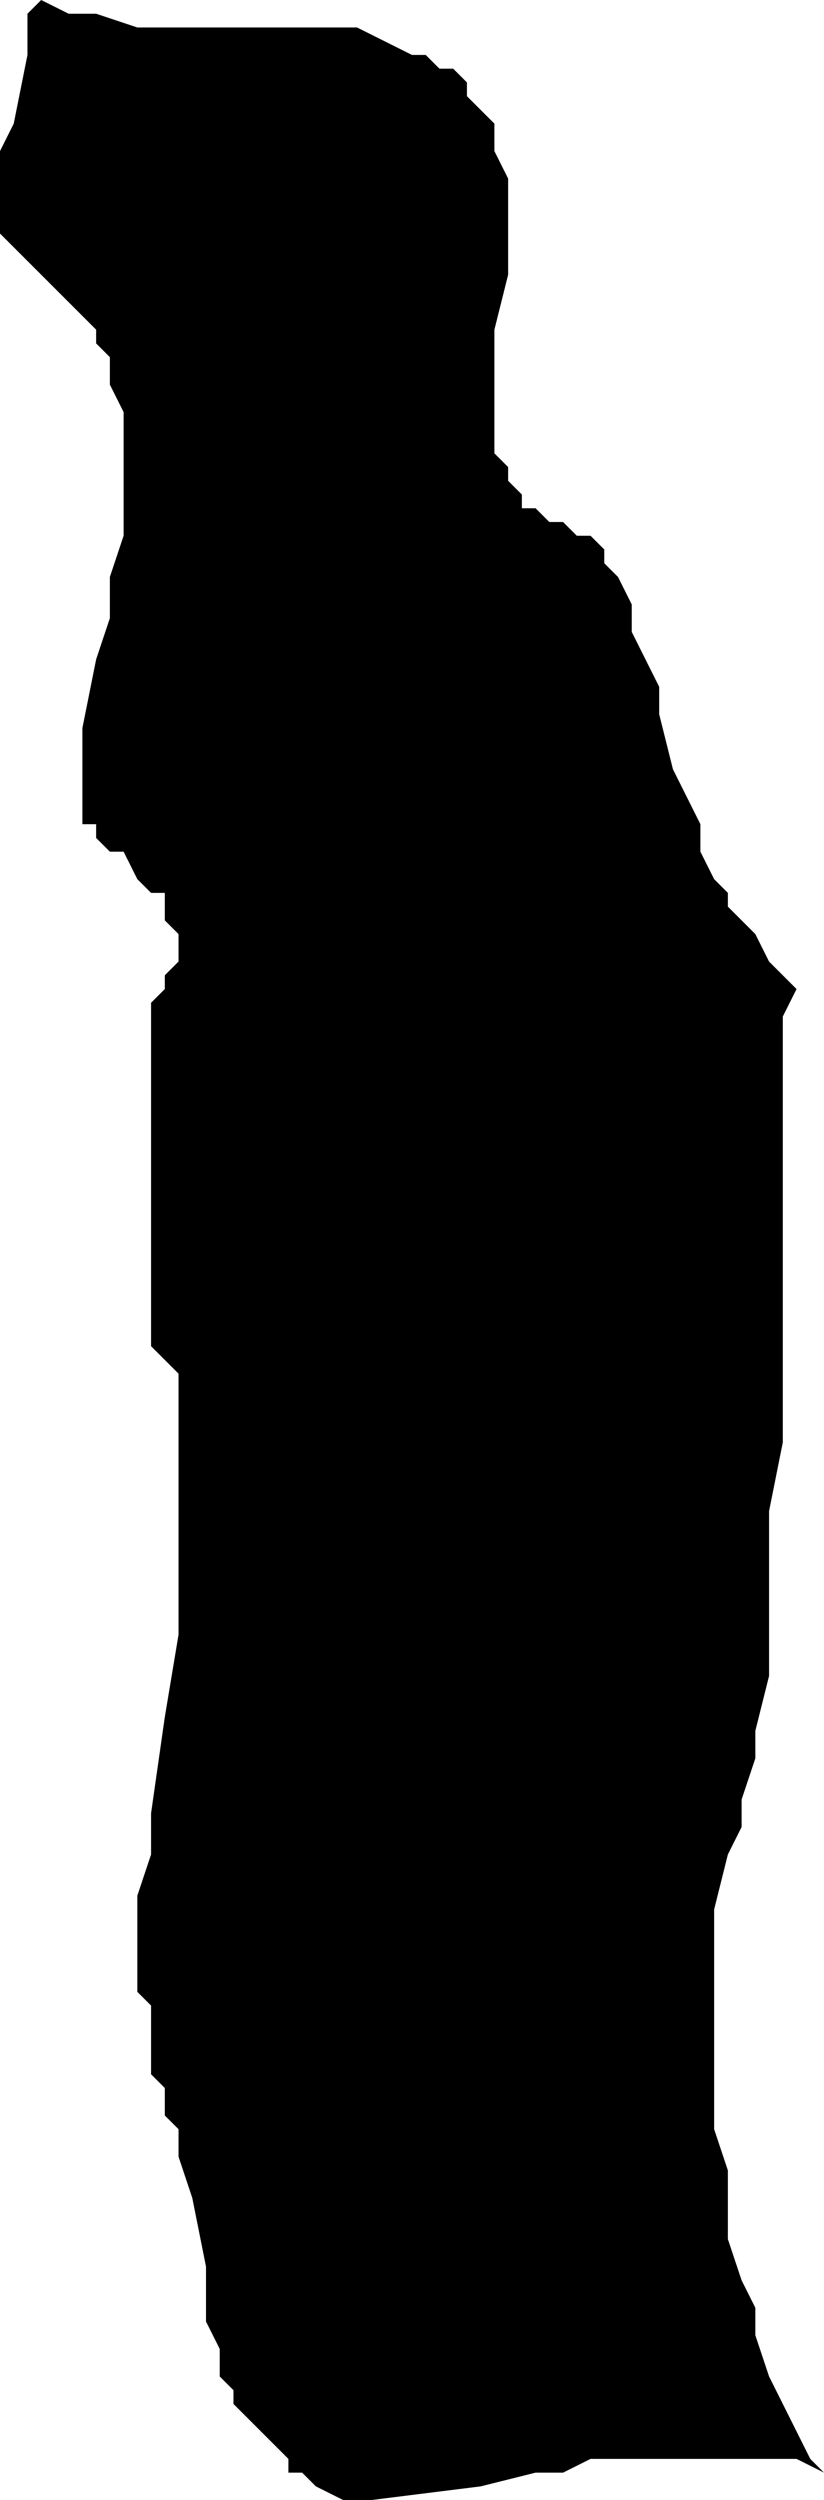 <svg xmlns="http://www.w3.org/2000/svg" width="38.4" height="116.48" fill-rule="evenodd" stroke-linecap="round" preserveAspectRatio="none" viewBox="0 0 60 182"><style>.brush0{fill:#fff}.pen0,.pen1{stroke:#000;stroke-width:1;stroke-linejoin:round}.font0,.font1{font-weight:300;font-family:monospace}</style><path d="M37 13v7l-1 4v9l1 1v1l1 1v1h1l1 1h1l1 1h1l1 1v1l1 1 1 2v2l1 2 1 2v2l1 4 1 2 1 2v2l1 2 1 1v1l1 1 1 1 1 2 1 1 1 1-1 2v31l-1 5v12l-1 4v2l-1 3v2l-1 2-1 4v16l1 3v5l1 3 1 2v2l1 3 1 2 1 2 1 2 1 1-2-1H43l-2 1h-2l-4 1-8 1h-2l-2-1-1-1h-1v-1l-1-1-1-1-1-1-1-1v-1l-1-1v-2l-1-2v-4l-1-5-1-3v-2l-1-1v-2l-1-1v-5l-1-1v-7l1-3v-3l1-7 1-6v-19l-2-2V73l1-1v-1l1-1v-2l-1-1v-2h-1l-1-1-1-2H8l-1-1v-1H6v-7l1-5 1-3v-3l1-3v-9l-1-2v-2l-1-1v-1l-1-1-1-1-1-1-1-1-1-1-1-1-1-1v-6l1-2 1-5V1l1-1 2 1h2l3 1h16l2 1 2 1h1l1 1h1l1 1v1l1 1 1 1v2l1 2z" style="stroke:none;fill:#000"/></svg>
